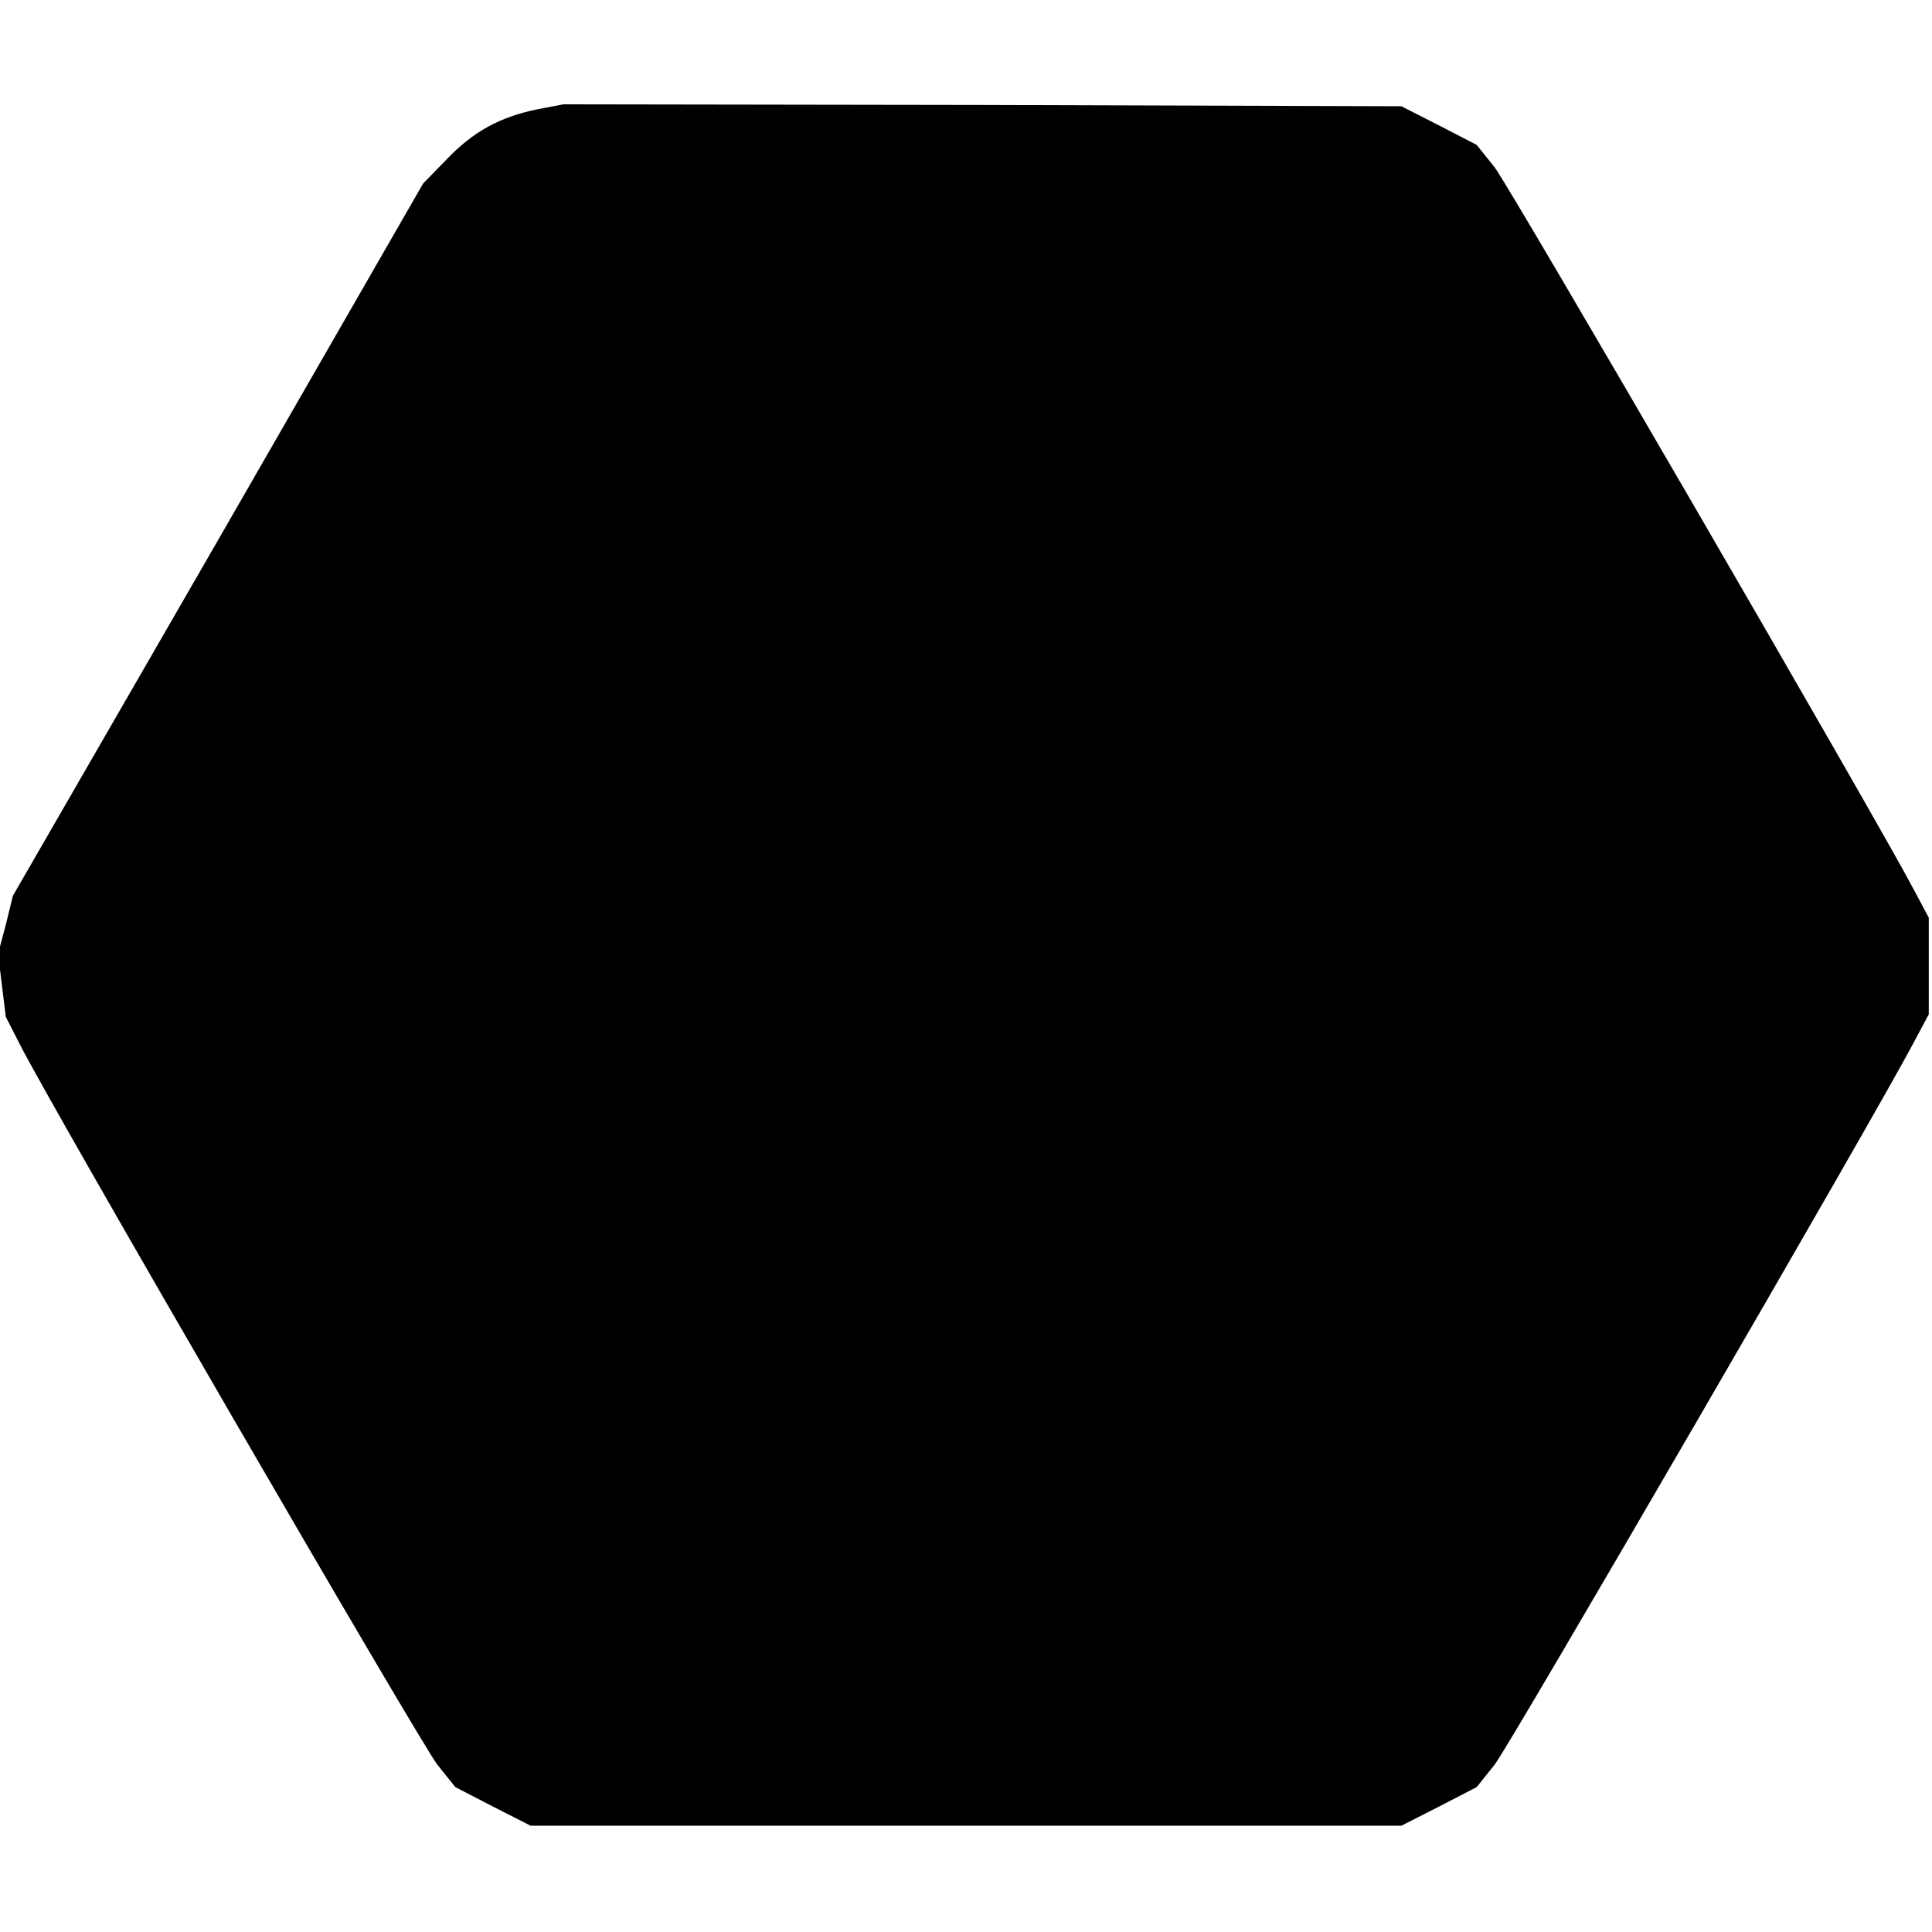 <?xml version="1.0"?><svg version="1.2" baseProfile="tiny-ps" viewBox="0 0 300 300" xmlns="http://www.w3.org/2000/svg" xmlns:xlink="http://www.w3.org/1999/xlink"><title>MANZOWARE</title><g><g transform="matrix(.1 0 0 -.1 0 300)"><path d="M833 2830c-57-12-98-34-140-78l-36-37-318-553-319-553-11-45-12-45 6-49 6-49 22-43c46-92 622-1085 648-1118l28-35 58-30 59-30h1352l59 30 58 30 28 35c24 31 591 1008 650 1120l24 45v150l-24 45c-59 112-626 1089-650 1120l-28 35-58 30-59 30-650 2-651 1-42-8z"/></g></g></svg>
